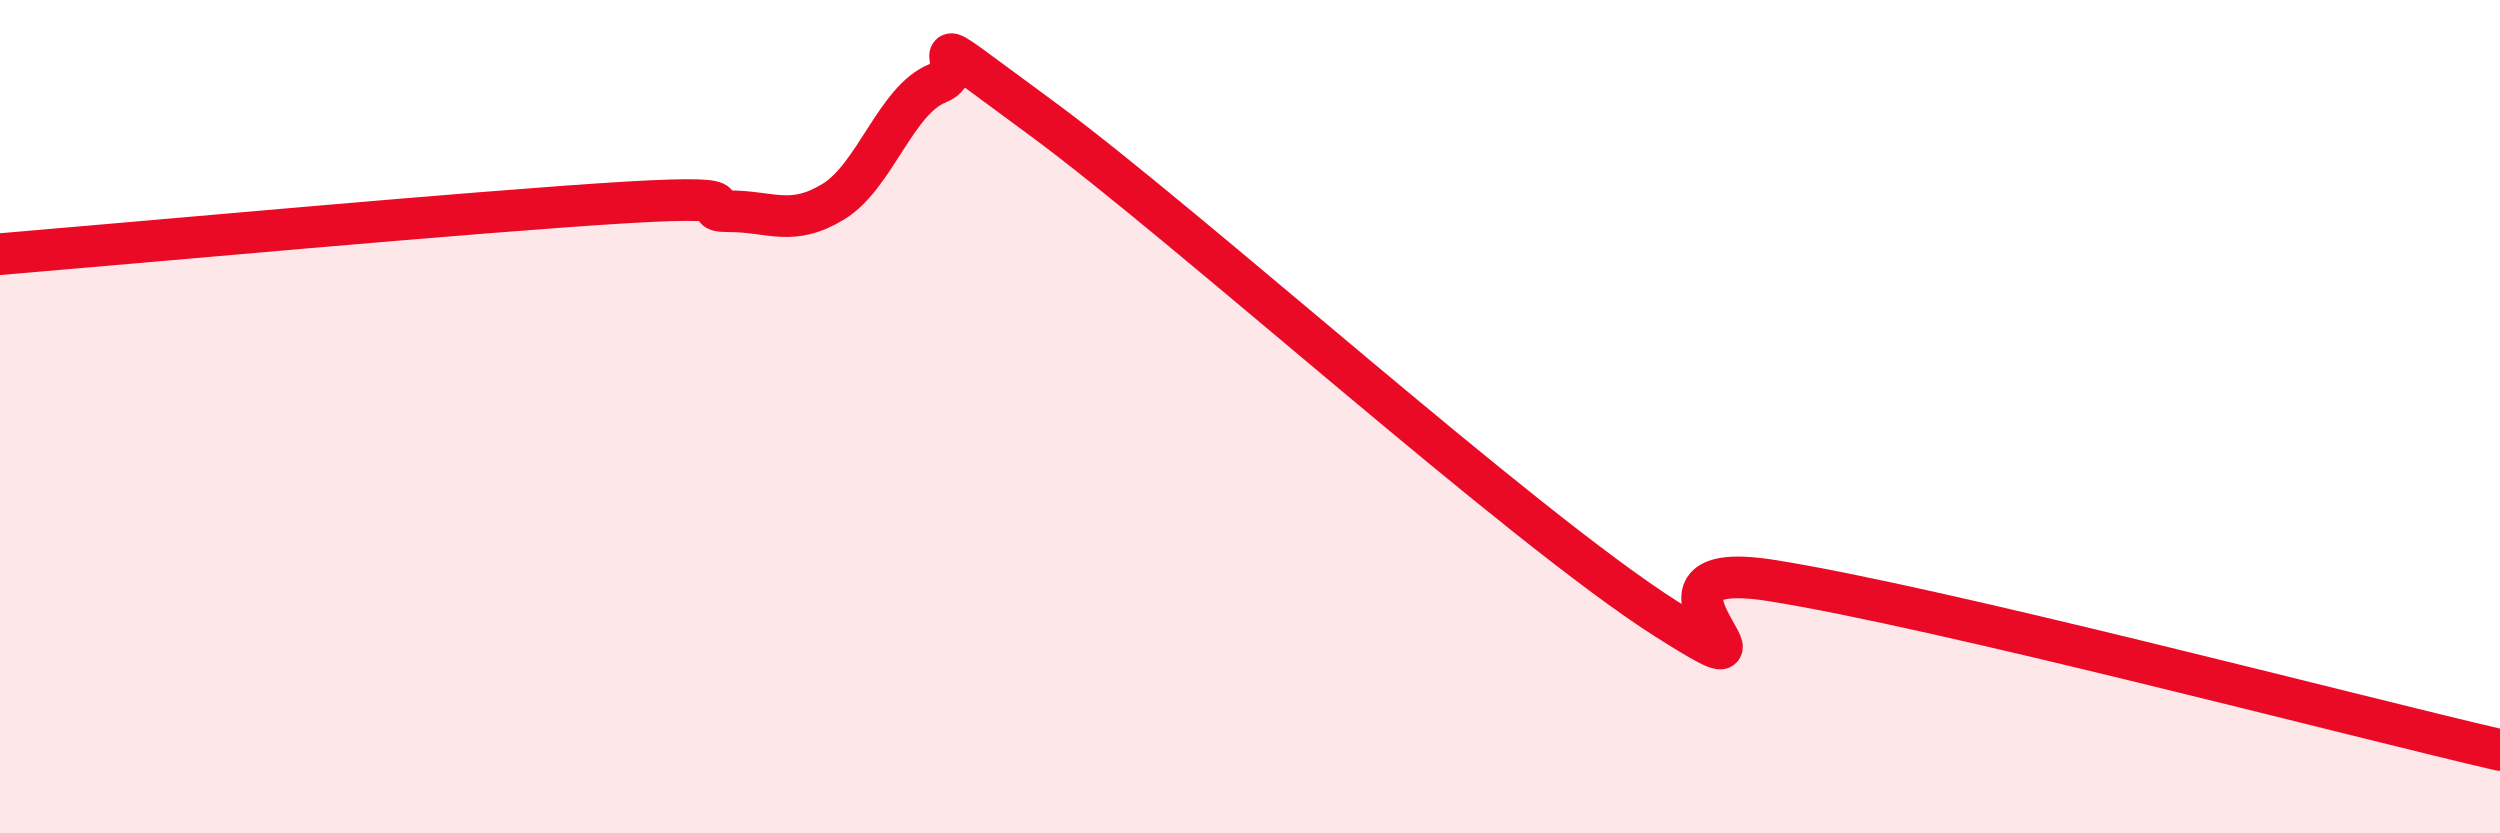
    <svg width="60" height="20" viewBox="0 0 60 20" xmlns="http://www.w3.org/2000/svg">
      <path
        d="M 0,6.1 C 3,5.85 11.5,5.07 15,4.86 C 18.5,4.65 16.5,5.07 17.5,5.07 C 18.5,5.07 19,5.45 20,4.84 C 21,4.23 21.5,2.4 22.5,2 C 23.5,1.6 21.5,0.27 25,2.84 C 28.5,5.41 36.5,12.64 40,14.86 C 43.5,17.08 38.5,13.3 42.5,13.93 C 46.5,14.56 56.5,17.19 60,18L60 20L0 20Z"
        fill="#EB0A25"
        opacity="0.1"
        stroke-linecap="round"
        stroke-linejoin="round"
      />
      <path
        d="M 0,6.1 C 3,5.85 11.5,5.07 15,4.86 C 18.5,4.65 16.5,5.07 17.5,5.07 C 18.5,5.07 19,5.45 20,4.84 C 21,4.23 21.5,2.4 22.5,2 C 23.5,1.6 21.5,0.27 25,2.84 C 28.5,5.41 36.5,12.64 40,14.86 C 43.5,17.08 38.5,13.3 42.5,13.93 C 46.5,14.56 56.5,17.19 60,18"
        stroke="#EB0A25"
        stroke-width="1"
        fill="none"
        stroke-linecap="round"
        stroke-linejoin="round"
      />
    </svg>
  